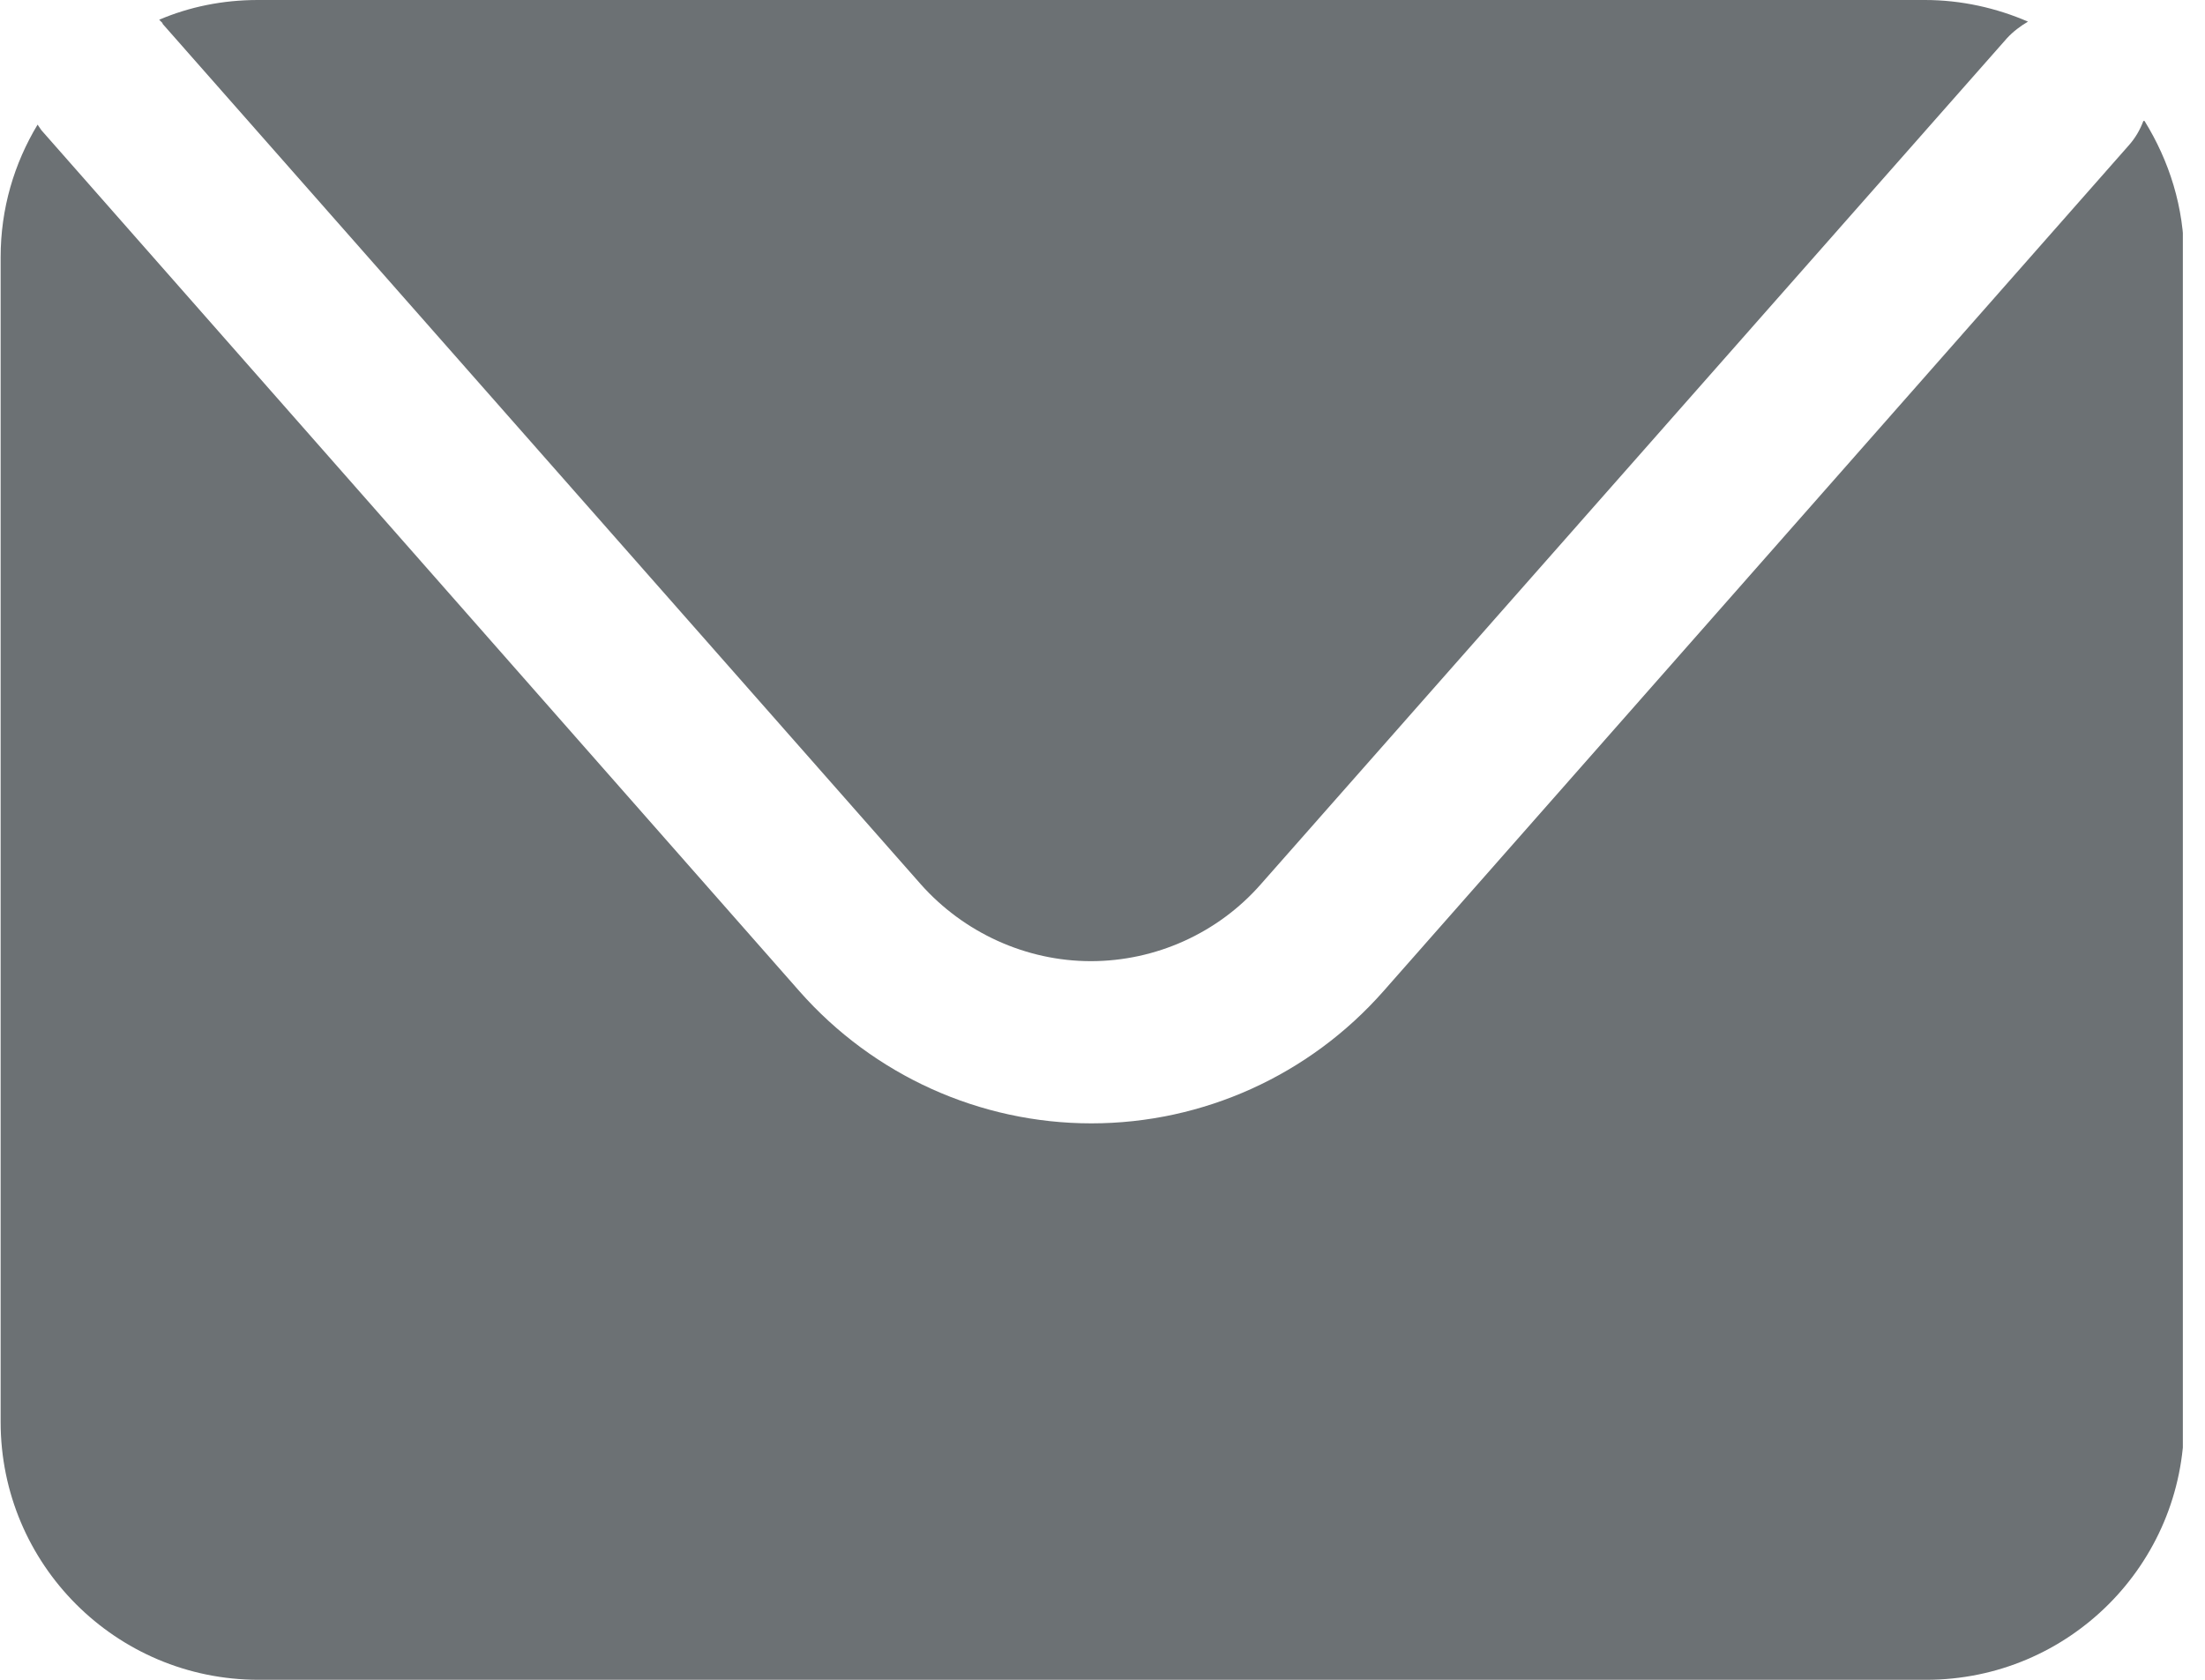 <svg width="21" height="16" viewBox="0 0 21 16" fill="none" xmlns="http://www.w3.org/2000/svg">
<g clip-path="url(#clip0_6_2101)">
<path d="M1.545 0.223L8.767 8.42C9.178 8.884 9.772 9.155 10.389 9.155C11.005 9.155 11.599 8.89 12.01 8.42L19.114 0.364C19.173 0.3 19.244 0.247 19.314 0.206C19.014 0.076 18.679 0 18.333 0H2.456C2.121 0 1.804 0.065 1.516 0.188C1.528 0.2 1.539 0.212 1.551 0.223H1.545Z" fill="#6C7174"/>
<path d="M20.413 1.152C20.383 1.234 20.336 1.316 20.272 1.387L13.174 9.443C12.469 10.242 11.458 10.7 10.394 10.7C9.331 10.7 8.32 10.242 7.615 9.443L0.394 1.24C0.394 1.24 0.37 1.205 0.358 1.187C0.135 1.557 0.006 1.986 0.006 2.45V13.544C0.006 14.901 1.105 16 2.462 16H18.345C19.702 16 20.801 14.901 20.801 13.544V2.456C20.801 1.974 20.66 1.534 20.424 1.152H20.413Z" fill="#6C7174"/>
</g>
<defs>
<clipPath id="clip0_6_2101">
<rect width="20.789" height="16" fill="white"/>
</clipPath>
</defs>
</svg>
